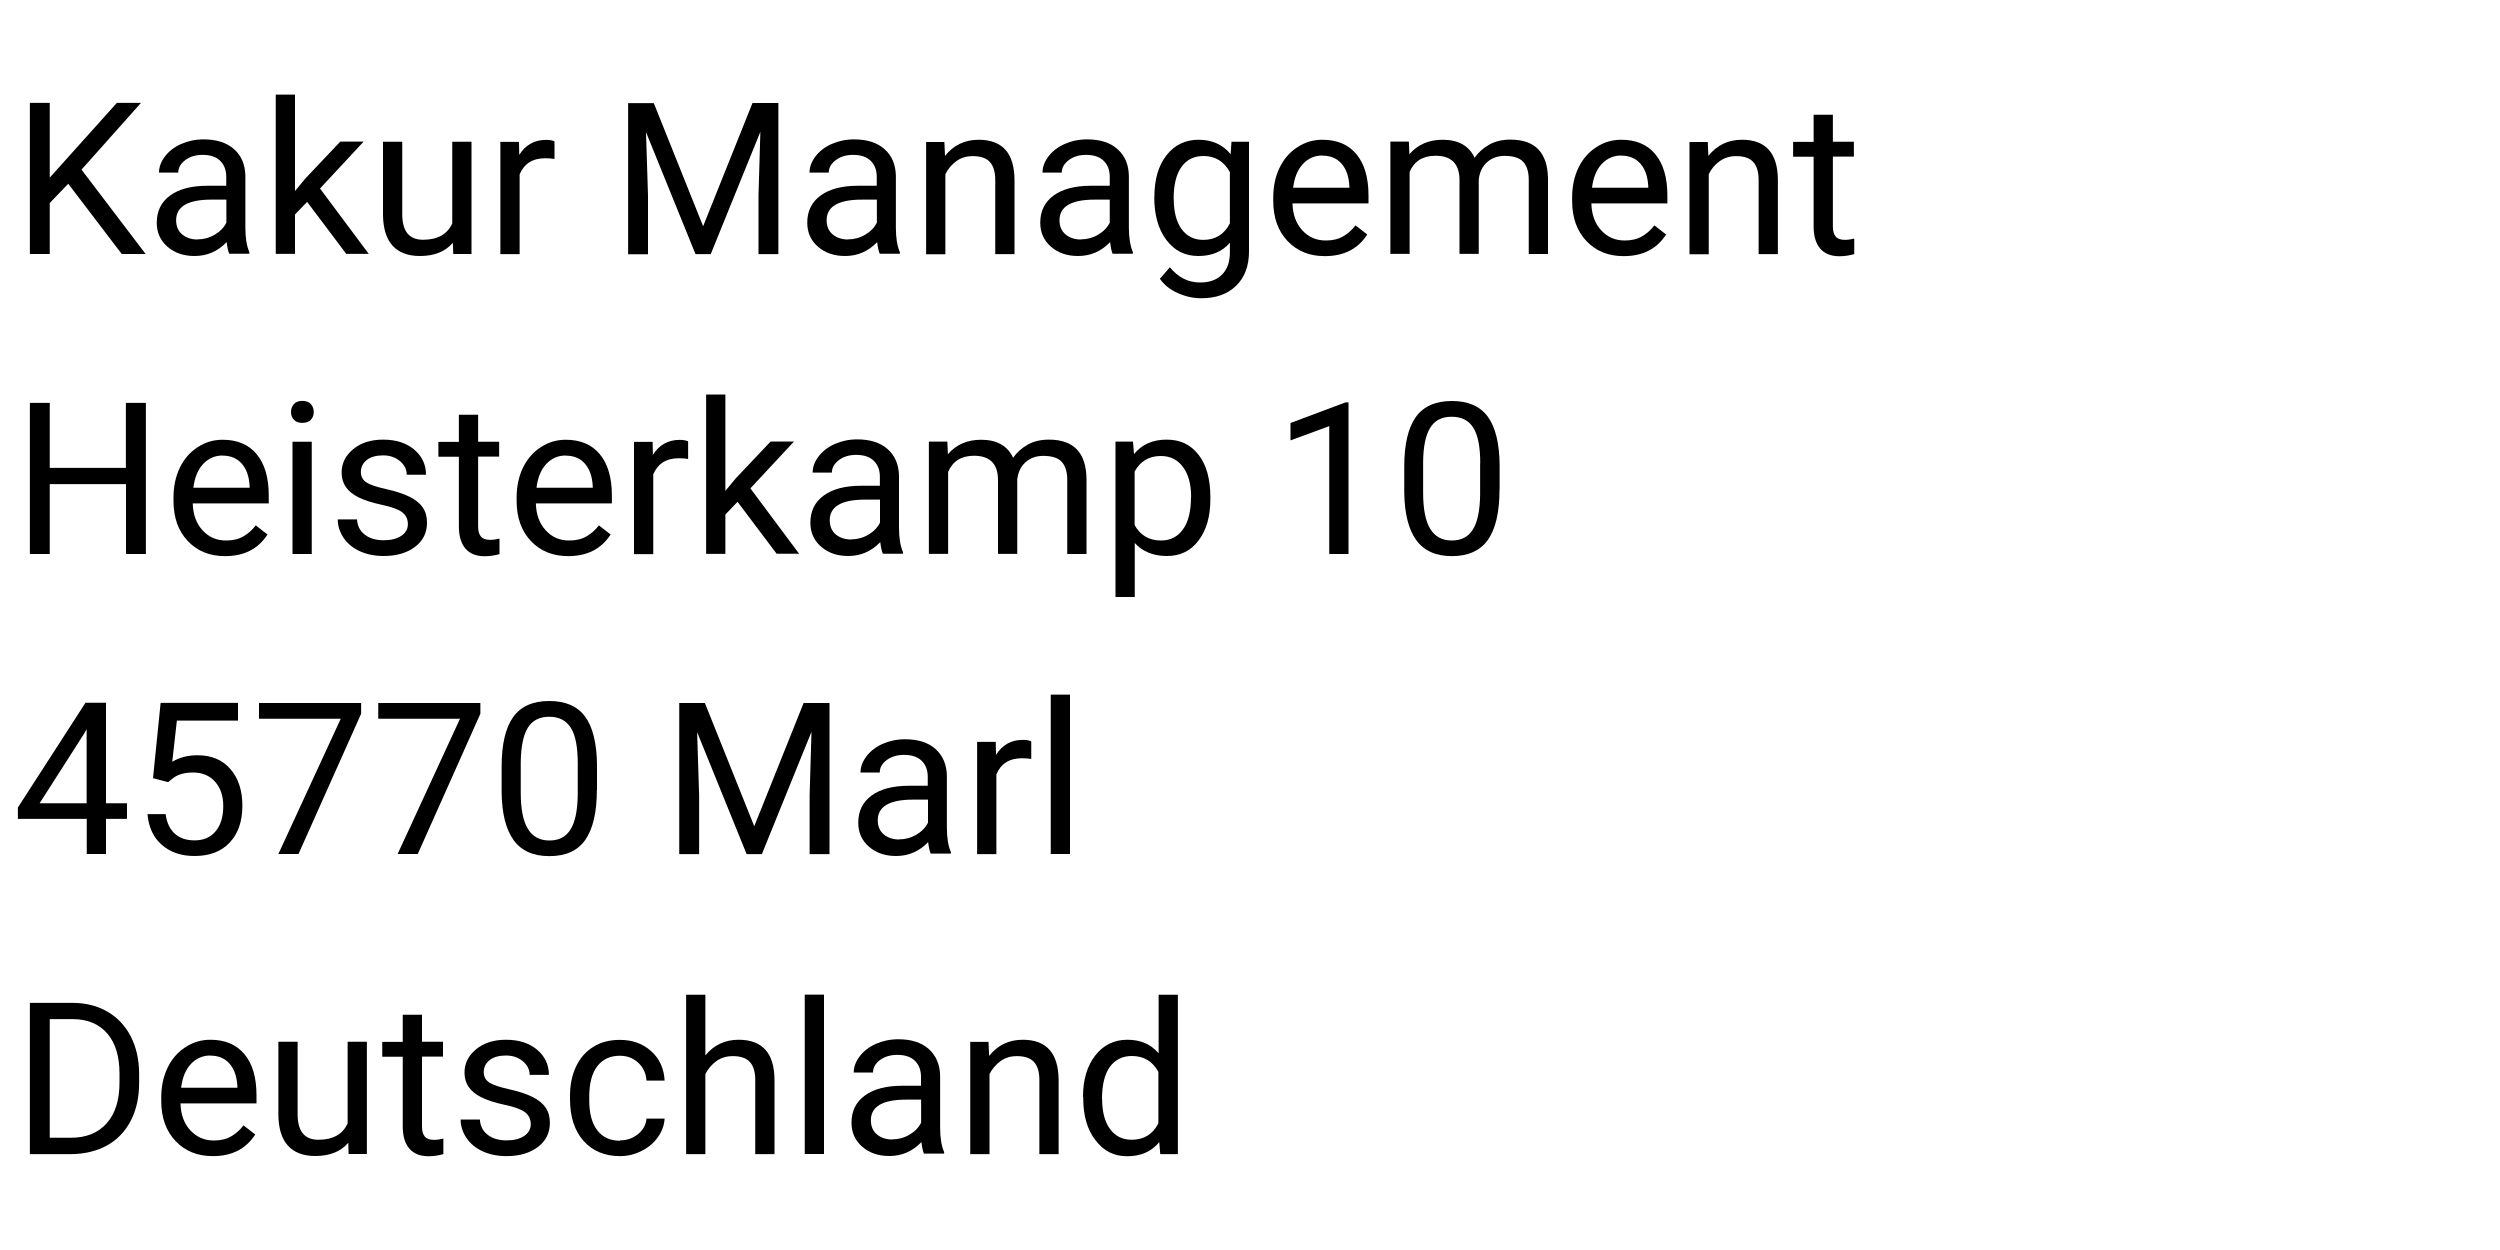 <svg xmlns="http://www.w3.org/2000/svg" id="Ebene_1" viewBox="0 0 200 100"><path d="M5.46,14.7l-1.48,1.54v4.08h-1.59v-12.09h1.59v5.98l5.37-5.98h1.93l-4.76,5.34,5.13,6.75h-1.91l-4.28-5.62Z"></path><path d="M18.35,20.32c-.09-.18-.16-.49-.22-.95-.71.74-1.57,1.11-2.56,1.11-.89,0-1.61-.25-2.18-.75-.57-.5-.85-1.14-.85-1.91,0-.94.36-1.66,1.07-2.18.71-.52,1.71-.78,3-.78h1.49v-.71c0-.54-.16-.96-.48-1.28-.32-.32-.79-.48-1.42-.48-.55,0-1.01.14-1.38.42s-.56.61-.56,1h-1.54c0-.45.16-.88.48-1.3.32-.42.75-.75,1.29-.99.55-.24,1.14-.37,1.8-.37,1.03,0,1.85.26,2.43.78.59.52.89,1.23.91,2.14v4.13c0,.82.1,1.48.32,1.97v.13h-1.61ZM15.8,19.15c.48,0,.94-.12,1.37-.37s.74-.57.94-.97v-1.84h-1.2c-1.88,0-2.82.55-2.82,1.65,0,.48.16.86.48,1.13s.73.41,1.24.41Z"></path><path d="M24.56,16.16l-.96,1v3.15h-1.54V7.57h1.54v7.71l.82-.99,2.8-2.96h1.87l-3.49,3.75,3.9,5.23h-1.8l-3.13-4.16Z"></path><path d="M36.22,19.43c-.6.7-1.47,1.05-2.63,1.05-.96,0-1.69-.28-2.19-.83-.5-.56-.75-1.38-.76-2.47v-5.84h1.54v5.8c0,1.36.55,2.04,1.66,2.04,1.17,0,1.95-.44,2.34-1.31v-6.53h1.54v8.98h-1.46l-.03-.89Z"></path><path d="M44.38,12.72c-.23-.04-.48-.06-.76-.06-1.01,0-1.69.43-2.05,1.29v6.38h-1.54v-8.98h1.49l.02,1.04c.5-.8,1.22-1.2,2.14-1.2.3,0,.53.04.68.12v1.43Z"></path><path d="M52.3,8.24l3.95,9.86,3.95-9.86h2.07v12.09h-1.59v-4.71l.15-5.08-3.97,9.79h-1.22l-3.96-9.76.16,5.06v4.71h-1.59v-12.09h2.06Z"></path><path d="M70.39,20.32c-.09-.18-.16-.49-.22-.95-.71.74-1.57,1.11-2.56,1.11-.89,0-1.61-.25-2.18-.75-.57-.5-.85-1.14-.85-1.91,0-.94.36-1.66,1.07-2.18.71-.52,1.71-.78,3-.78h1.49v-.71c0-.54-.16-.96-.48-1.28-.32-.32-.79-.48-1.42-.48-.55,0-1.01.14-1.38.42s-.56.61-.56,1h-1.54c0-.45.16-.88.48-1.3.32-.42.75-.75,1.29-.99.55-.24,1.14-.37,1.8-.37,1.03,0,1.85.26,2.43.78.59.52.89,1.23.91,2.14v4.13c0,.82.1,1.48.32,1.97v.13h-1.61ZM67.84,19.15c.48,0,.94-.12,1.37-.37s.74-.57.94-.97v-1.84h-1.2c-1.88,0-2.82.55-2.82,1.65,0,.48.16.86.48,1.13s.73.41,1.24.41Z"></path><path d="M75.55,11.34l.05,1.13c.69-.86,1.58-1.29,2.69-1.29,1.9,0,2.86,1.07,2.87,3.21v5.94h-1.54v-5.94c0-.65-.15-1.13-.44-1.44-.29-.31-.74-.46-1.36-.46-.5,0-.94.13-1.31.4s-.67.61-.88,1.05v6.4h-1.54v-8.98h1.45Z"></path><path d="M89.02,20.32c-.09-.18-.16-.49-.21-.95-.71.74-1.57,1.11-2.56,1.11-.89,0-1.61-.25-2.18-.75-.57-.5-.85-1.14-.85-1.91,0-.94.36-1.66,1.07-2.18.71-.52,1.71-.78,3-.78h1.49v-.71c0-.54-.16-.96-.48-1.28-.32-.32-.79-.48-1.42-.48-.55,0-1.01.14-1.38.42s-.56.61-.56,1h-1.54c0-.45.16-.88.48-1.3.32-.42.75-.75,1.29-.99s1.14-.37,1.8-.37c1.04,0,1.85.26,2.43.78.59.52.89,1.23.91,2.14v4.13c0,.82.11,1.48.32,1.97v.13h-1.61ZM86.47,19.15c.48,0,.94-.12,1.37-.37s.74-.57.94-.97v-1.84h-1.2c-1.88,0-2.82.55-2.82,1.65,0,.48.16.86.48,1.13.32.27.73.41,1.24.41Z"></path><path d="M92.35,15.76c0-1.4.32-2.51.97-3.34.65-.83,1.51-1.24,2.57-1.24s1.95.39,2.56,1.16l.07-1h1.4v8.77c0,1.16-.34,2.08-1.03,2.75-.69.67-1.61,1-2.78,1-.65,0-1.28-.14-1.9-.42s-1.09-.66-1.42-1.14l.8-.92c.66.81,1.46,1.22,2.42,1.22.75,0,1.33-.21,1.75-.63s.63-1.01.63-1.78v-.77c-.61.71-1.45,1.06-2.52,1.06s-1.9-.42-2.55-1.27-.98-2-.98-3.46ZM93.9,15.93c0,1.01.21,1.81.62,2.39.42.58,1,.87,1.74.87.97,0,1.68-.44,2.13-1.32v-4.1c-.47-.86-1.18-1.29-2.12-1.29-.75,0-1.33.29-1.75.87s-.63,1.44-.63,2.58Z"></path><path d="M105.98,20.49c-1.22,0-2.21-.4-2.97-1.2-.76-.8-1.15-1.87-1.15-3.21v-.28c0-.89.17-1.69.51-2.39.34-.7.82-1.25,1.43-1.64.61-.4,1.27-.59,1.99-.59,1.17,0,2.08.38,2.72,1.15s.97,1.87.97,3.3v.64h-6.08c.02.89.28,1.6.78,2.15.5.55,1.12.82,1.89.82.54,0,1-.11,1.38-.33.38-.22.71-.51.99-.88l.94.73c-.75,1.16-1.88,1.73-3.39,1.73ZM105.79,12.44c-.62,0-1.14.23-1.56.68-.42.45-.68,1.08-.78,1.9h4.5v-.12c-.04-.78-.25-1.38-.63-1.81-.38-.43-.89-.64-1.53-.64Z"></path><path d="M112.71,11.34l.04,1c.66-.77,1.55-1.16,2.66-1.16,1.26,0,2.11.48,2.56,1.44.3-.43.69-.78,1.17-1.05s1.04-.4,1.7-.4c1.97,0,2.97,1.04,3,3.13v6.02h-1.54v-5.93c0-.64-.15-1.12-.44-1.44-.29-.32-.79-.48-1.48-.48-.57,0-1.04.17-1.42.51-.38.34-.59.8-.66,1.37v5.96h-1.54v-5.89c0-1.31-.64-1.96-1.92-1.96-1.01,0-1.7.43-2.07,1.29v6.56h-1.54v-8.98h1.45Z"></path><path d="M129.89,20.49c-1.22,0-2.21-.4-2.97-1.2-.76-.8-1.15-1.87-1.15-3.21v-.28c0-.89.17-1.69.51-2.39.34-.7.82-1.25,1.43-1.64.61-.4,1.27-.59,1.99-.59,1.17,0,2.08.38,2.72,1.15s.97,1.87.97,3.3v.64h-6.08c.02.89.28,1.6.78,2.15.5.55,1.12.82,1.89.82.54,0,1-.11,1.38-.33.38-.22.71-.51.99-.88l.94.73c-.75,1.16-1.88,1.73-3.39,1.73ZM129.7,12.44c-.62,0-1.14.23-1.56.68-.42.45-.68,1.08-.78,1.9h4.5v-.12c-.04-.78-.25-1.38-.63-1.81-.38-.43-.89-.64-1.53-.64Z"></path><path d="M136.62,11.34l.05,1.13c.69-.86,1.58-1.29,2.69-1.29,1.9,0,2.86,1.07,2.87,3.21v5.94h-1.54v-5.94c0-.65-.15-1.13-.44-1.44-.29-.31-.74-.46-1.36-.46-.5,0-.93.13-1.31.4-.38.27-.67.61-.88,1.05v6.4h-1.54v-8.98h1.45Z"></path><path d="M146.63,9.17v2.17h1.68v1.19h-1.68v5.58c0,.36.07.63.22.81s.4.27.76.27c.18,0,.42-.03.73-.1v1.24c-.4.11-.8.17-1.18.17-.69,0-1.2-.21-1.55-.62-.35-.42-.52-1-.52-1.77v-5.57h-1.64v-1.19h1.64v-2.17h1.54Z"></path><path d="M11.68,44.32h-1.6v-5.59H3.98v5.59h-1.59v-12.09h1.59v5.2h6.09v-5.2h1.6v12.09Z"></path><path d="M18,44.49c-1.22,0-2.21-.4-2.97-1.2-.76-.8-1.15-1.87-1.15-3.21v-.28c0-.89.17-1.69.51-2.39.34-.7.82-1.25,1.43-1.64.61-.4,1.27-.59,1.99-.59,1.17,0,2.08.38,2.72,1.15s.97,1.87.97,3.3v.64h-6.08c.02.89.28,1.6.78,2.15.5.55,1.12.82,1.89.82.54,0,1-.11,1.38-.33s.71-.51.99-.88l.94.73c-.75,1.16-1.88,1.73-3.39,1.73ZM17.81,36.44c-.62,0-1.14.23-1.56.68-.42.45-.68,1.08-.78,1.9h4.5v-.12c-.04-.78-.25-1.38-.63-1.81-.38-.43-.89-.64-1.53-.64Z"></path><path d="M23.28,32.96c0-.25.08-.46.23-.63.15-.17.38-.26.68-.26s.53.09.68.26.23.38.23.63-.08.46-.23.62-.38.25-.68.25-.52-.08-.68-.25c-.15-.17-.23-.37-.23-.62ZM24.94,44.32h-1.54v-8.98h1.54v8.98Z"></path><path d="M32.63,41.94c0-.42-.16-.74-.47-.97-.31-.23-.86-.43-1.64-.59-.78-.17-1.39-.37-1.85-.6-.46-.23-.79-.51-1.01-.83-.22-.32-.33-.7-.33-1.15,0-.74.31-1.36.93-1.87.62-.51,1.42-.76,2.39-.76,1.02,0,1.84.26,2.48.79.63.53.95,1.2.95,2.02h-1.54c0-.42-.18-.78-.54-1.09-.36-.3-.81-.46-1.35-.46s-1,.12-1.31.37-.47.56-.47.95c0,.37.15.65.44.84s.82.37,1.59.54c.77.17,1.39.38,1.86.61s.83.52,1.06.86c.23.33.34.74.34,1.22,0,.8-.32,1.45-.96,1.93-.64.48-1.47.73-2.5.73-.72,0-1.36-.13-1.91-.38s-.99-.61-1.3-1.07c-.31-.46-.47-.95-.47-1.48h1.54c.03.51.23.92.62,1.22.38.3.89.45,1.52.45.58,0,1.05-.12,1.4-.35.35-.23.53-.55.53-.94Z"></path><path d="M38.25,33.17v2.17h1.68v1.19h-1.68v5.58c0,.36.07.63.22.81s.4.27.76.27c.18,0,.42-.03.73-.1v1.24c-.4.11-.8.17-1.18.17-.69,0-1.2-.21-1.55-.62s-.52-1-.52-1.77v-5.57h-1.64v-1.19h1.64v-2.17h1.54Z"></path><path d="M45.45,44.49c-1.22,0-2.21-.4-2.97-1.2-.76-.8-1.15-1.87-1.15-3.21v-.28c0-.89.17-1.69.51-2.39.34-.7.82-1.25,1.43-1.64.61-.4,1.27-.59,1.99-.59,1.17,0,2.08.38,2.72,1.15s.97,1.87.97,3.3v.64h-6.08c.02.89.28,1.6.78,2.15.5.55,1.12.82,1.89.82.54,0,1-.11,1.38-.33s.71-.51.99-.88l.94.73c-.75,1.16-1.88,1.73-3.39,1.73ZM45.26,36.44c-.62,0-1.14.23-1.56.68-.42.45-.68,1.08-.78,1.9h4.5v-.12c-.04-.78-.25-1.38-.63-1.81-.38-.43-.89-.64-1.53-.64Z"></path><path d="M55.07,36.72c-.23-.04-.48-.06-.76-.06-1.01,0-1.69.43-2.05,1.29v6.38h-1.54v-8.98h1.49l.02,1.04c.5-.8,1.22-1.2,2.14-1.2.3,0,.53.04.68.12v1.43Z"></path><path d="M58.99,40.16l-.96,1v3.15h-1.54v-12.75h1.54v7.71l.82-.99,2.8-2.96h1.87l-3.49,3.75,3.9,5.23h-1.8l-3.13-4.16Z"></path><path d="M70.64,44.32c-.09-.18-.16-.49-.22-.95-.71.74-1.57,1.11-2.56,1.11-.89,0-1.61-.25-2.18-.75-.57-.5-.85-1.14-.85-1.91,0-.94.36-1.66,1.07-2.18.71-.52,1.71-.78,3-.78h1.49v-.71c0-.54-.16-.96-.48-1.28-.32-.32-.79-.48-1.42-.48-.55,0-1.01.14-1.38.42s-.56.61-.56,1h-1.54c0-.45.16-.88.48-1.3.32-.42.75-.75,1.29-.99.55-.24,1.14-.37,1.8-.37,1.03,0,1.85.26,2.43.78.59.52.89,1.23.91,2.14v4.13c0,.82.1,1.48.32,1.97v.13h-1.61ZM68.09,43.15c.48,0,.94-.12,1.37-.37s.74-.57.94-.97v-1.84h-1.2c-1.88,0-2.82.55-2.82,1.65,0,.48.16.86.48,1.13s.73.41,1.24.41Z"></path><path d="M75.79,35.34l.04,1c.66-.77,1.55-1.16,2.66-1.16,1.26,0,2.11.48,2.56,1.44.3-.43.69-.78,1.17-1.05.48-.27,1.04-.4,1.7-.4,1.97,0,2.97,1.04,3,3.13v6.02h-1.54v-5.93c0-.64-.15-1.12-.44-1.44-.29-.32-.79-.48-1.48-.48-.57,0-1.04.17-1.42.51-.38.34-.59.8-.66,1.37v5.96h-1.54v-5.89c0-1.31-.64-1.96-1.92-1.96-1.01,0-1.7.43-2.07,1.29v6.56h-1.54v-8.98h1.45Z"></path><path d="M96.83,39.93c0,1.37-.31,2.47-.94,3.3-.62.84-1.47,1.25-2.54,1.25s-1.95-.35-2.57-1.04v4.32h-1.54v-12.43h1.4l.08,1c.62-.77,1.49-1.16,2.61-1.16s1.93.41,2.56,1.22.94,1.95.94,3.4v.14ZM95.29,39.76c0-1.01-.21-1.81-.65-2.4s-1.02-.88-1.78-.88c-.93,0-1.63.41-2.09,1.24v4.29c.46.82,1.16,1.23,2.11,1.23.74,0,1.32-.29,1.75-.88.43-.58.65-1.45.65-2.6Z"></path><path d="M107.88,44.32h-1.54v-10.23l-3.1,1.14v-1.39l4.4-1.65h.24v12.14Z"></path><path d="M119.96,39.17c0,1.8-.31,3.13-.92,4.01-.62.87-1.58,1.31-2.88,1.31s-2.24-.43-2.86-1.28c-.62-.86-.94-2.13-.96-3.83v-2.05c0-1.78.31-3.1.92-3.96s1.58-1.29,2.89-1.29,2.26.42,2.87,1.25c.61.83.93,2.12.95,3.86v1.99ZM118.42,37.07c0-1.3-.18-2.25-.55-2.84-.37-.6-.94-.89-1.74-.89s-1.36.3-1.72.89c-.36.59-.55,1.5-.56,2.73v2.46c0,1.31.19,2.27.57,2.89.38.62.95.93,1.72.93s1.32-.29,1.69-.88.56-1.51.58-2.77v-2.52Z"></path><path d="M8.48,64.26h1.68v1.25h-1.68v2.81h-1.54v-2.81H1.43v-.91l5.41-8.38h1.64v8.03ZM3.17,64.26h3.76v-5.93l-.18.33-3.58,5.6Z"></path><path d="M12.24,62.26l.61-6.03h6.19v1.42h-4.89l-.37,3.29c.59-.35,1.26-.52,2.02-.52,1.1,0,1.98.36,2.62,1.09s.97,1.71.97,2.95-.34,2.23-1.01,2.94c-.67.72-1.61,1.08-2.82,1.08-1.07,0-1.94-.3-2.61-.89-.68-.59-1.06-1.41-1.15-2.46h1.45c.09.69.34,1.21.74,1.57s.92.53,1.58.53c.71,0,1.27-.24,1.68-.73.41-.49.61-1.16.61-2.02,0-.81-.22-1.46-.66-1.95-.44-.49-1.02-.73-1.76-.73-.67,0-1.2.15-1.58.44l-.41.33-1.23-.32Z"></path><path d="M28.89,57.1l-5.01,11.22h-1.61l4.99-10.82h-6.54v-1.26h8.17v.86Z"></path><path d="M38.43,57.1l-5.01,11.22h-1.61l4.99-10.82h-6.54v-1.26h8.17v.86Z"></path><path d="M47.75,63.17c0,1.8-.31,3.13-.92,4.01s-1.57,1.31-2.88,1.31-2.24-.43-2.86-1.28c-.62-.86-.94-2.13-.96-3.83v-2.05c0-1.78.31-3.1.92-3.96s1.58-1.29,2.89-1.29,2.26.42,2.87,1.25.93,2.12.95,3.86v1.99ZM46.22,61.07c0-1.3-.18-2.25-.55-2.84s-.94-.89-1.73-.89-1.36.3-1.72.89c-.36.59-.54,1.5-.56,2.73v2.46c0,1.31.19,2.27.57,2.89.38.62.95.93,1.72.93s1.32-.29,1.69-.88c.37-.59.56-1.51.58-2.77v-2.51Z"></path><path d="M56.39,56.24l3.95,9.86,3.95-9.86h2.07v12.09h-1.59v-4.71l.15-5.08-3.97,9.79h-1.22l-3.96-9.76.16,5.05v4.71h-1.59v-12.09h2.06Z"></path><path d="M74.47,68.32c-.09-.18-.16-.49-.22-.95-.71.74-1.57,1.11-2.56,1.11-.89,0-1.61-.25-2.18-.75-.57-.5-.85-1.14-.85-1.91,0-.94.36-1.66,1.07-2.18.71-.52,1.71-.78,3-.78h1.49v-.71c0-.54-.16-.96-.48-1.28s-.79-.48-1.42-.48c-.55,0-1.01.14-1.38.41-.37.28-.56.61-.56,1h-1.54c0-.45.16-.88.48-1.3.32-.42.75-.75,1.29-.99.55-.24,1.14-.37,1.8-.37,1.03,0,1.85.26,2.43.78s.89,1.23.91,2.14v4.13c0,.82.1,1.48.32,1.97v.13h-1.61ZM71.93,67.15c.48,0,.94-.12,1.37-.37s.74-.57.94-.97v-1.84h-1.2c-1.88,0-2.82.55-2.82,1.65,0,.48.16.86.48,1.13s.73.41,1.24.41Z"></path><path d="M82.52,60.72c-.23-.04-.48-.06-.76-.06-1.01,0-1.69.43-2.05,1.29v6.38h-1.54v-8.98h1.49l.02,1.04c.5-.8,1.22-1.2,2.14-1.2.3,0,.53.04.68.12v1.43Z"></path><path d="M85.6,68.32h-1.54v-12.75h1.54v12.75Z"></path><path d="M2.39,92.32v-12.09h3.41c1.05,0,1.98.23,2.79.7s1.43,1.13,1.87,1.98c.44.86.66,1.84.67,2.96v.77c0,1.14-.22,2.14-.66,3-.44.86-1.07,1.52-1.88,1.98-.82.46-1.77.69-2.85.71h-3.35ZM3.98,81.54v9.48h1.68c1.23,0,2.18-.38,2.87-1.15.68-.76,1.03-1.85,1.03-3.27v-.71c0-1.37-.32-2.44-.97-3.2-.65-.76-1.56-1.15-2.74-1.16h-1.86Z"></path><path d="M17.02,92.49c-1.22,0-2.21-.4-2.97-1.2s-1.15-1.87-1.15-3.21v-.28c0-.89.17-1.69.51-2.39.34-.7.82-1.25,1.43-1.64.61-.4,1.27-.59,1.99-.59,1.17,0,2.08.38,2.72,1.15.65.77.97,1.87.97,3.3v.64h-6.08c.02.89.28,1.6.78,2.15.5.54,1.12.82,1.89.82.54,0,1-.11,1.38-.33.38-.22.71-.51.99-.88l.94.73c-.75,1.16-1.88,1.73-3.39,1.73ZM16.83,84.44c-.62,0-1.14.23-1.56.68s-.68,1.08-.78,1.9h4.5v-.12c-.04-.78-.25-1.38-.63-1.81s-.89-.64-1.53-.64Z"></path><path d="M27.85,91.43c-.6.7-1.47,1.05-2.63,1.05-.96,0-1.69-.28-2.19-.83-.5-.56-.75-1.38-.76-2.47v-5.84h1.54v5.8c0,1.36.55,2.04,1.66,2.04,1.17,0,1.95-.44,2.34-1.31v-6.53h1.54v8.98h-1.46l-.03-.89Z"></path><path d="M33.76,81.17v2.17h1.68v1.19h-1.68v5.58c0,.36.07.63.22.81s.4.27.76.27c.18,0,.42-.03.73-.1v1.24c-.4.11-.8.17-1.18.17-.69,0-1.2-.21-1.55-.62-.35-.41-.52-1-.52-1.77v-5.57h-1.64v-1.19h1.64v-2.17h1.54Z"></path><path d="M42.46,89.94c0-.41-.16-.74-.47-.97-.31-.23-.86-.43-1.64-.59-.78-.17-1.39-.37-1.85-.6-.46-.23-.79-.51-1.01-.83-.22-.32-.33-.7-.33-1.14,0-.74.31-1.36.93-1.87.62-.51,1.42-.76,2.39-.76,1.02,0,1.84.26,2.48.79.63.53.95,1.2.95,2.02h-1.54c0-.42-.18-.78-.54-1.09-.36-.3-.81-.46-1.35-.46s-1,.12-1.31.37-.47.56-.47.95c0,.37.15.65.44.84s.82.37,1.59.54c.77.17,1.39.38,1.86.61.48.24.83.52,1.06.86.23.33.34.74.34,1.22,0,.8-.32,1.45-.96,1.93s-1.47.73-2.5.73c-.72,0-1.36-.13-1.91-.38s-.99-.61-1.3-1.07c-.31-.46-.47-.95-.47-1.48h1.54c.03.51.23.92.62,1.22.38.3.89.45,1.52.45.58,0,1.05-.12,1.4-.35.35-.24.53-.55.53-.94Z"></path><path d="M49.6,91.23c.55,0,1.03-.17,1.44-.5s.64-.75.68-1.24h1.45c-.03.51-.2,1-.53,1.47s-.76.84-1.31,1.11c-.54.28-1.12.42-1.73.42-1.22,0-2.2-.41-2.92-1.22-.72-.82-1.08-1.93-1.08-3.35v-.26c0-.87.16-1.65.48-2.33.32-.68.78-1.21,1.38-1.58.6-.38,1.31-.56,2.13-.56,1.01,0,1.84.3,2.51.91.67.6,1.02,1.39,1.07,2.35h-1.45c-.04-.58-.26-1.06-.66-1.43-.4-.37-.88-.56-1.47-.56-.78,0-1.38.28-1.81.84-.43.56-.64,1.37-.64,2.44v.29c0,1.04.21,1.83.64,2.39s1.03.84,1.83.84Z"></path><path d="M56.43,84.43c.68-.83,1.57-1.25,2.66-1.25,1.9,0,2.86,1.07,2.87,3.21v5.94h-1.54v-5.94c0-.65-.15-1.13-.44-1.44-.29-.31-.74-.46-1.36-.46-.5,0-.94.13-1.31.4s-.67.61-.88,1.04v6.4h-1.54v-12.75h1.54v4.86Z"></path><path d="M65.92,92.32h-1.54v-12.75h1.54v12.75Z"></path><path d="M73.93,92.32c-.09-.18-.16-.49-.22-.95-.71.74-1.57,1.11-2.56,1.11-.89,0-1.61-.25-2.18-.75-.57-.5-.85-1.14-.85-1.91,0-.94.36-1.66,1.07-2.18.71-.52,1.71-.78,3-.78h1.49v-.71c0-.54-.16-.96-.48-1.28s-.79-.48-1.42-.48c-.55,0-1.01.14-1.38.41-.37.28-.56.61-.56,1h-1.54c0-.45.16-.88.48-1.3.32-.42.75-.75,1.29-.99.55-.24,1.14-.37,1.8-.37,1.03,0,1.85.26,2.43.78s.89,1.23.91,2.14v4.13c0,.82.1,1.48.32,1.97v.13h-1.61ZM71.38,91.15c.48,0,.94-.12,1.37-.37s.74-.57.94-.97v-1.84h-1.2c-1.88,0-2.82.55-2.82,1.65,0,.48.16.86.48,1.13s.73.41,1.24.41Z"></path><path d="M79.08,83.34l.05,1.13c.69-.86,1.58-1.29,2.69-1.29,1.9,0,2.85,1.07,2.87,3.21v5.94h-1.54v-5.94c0-.65-.15-1.13-.44-1.44-.29-.31-.74-.46-1.36-.46-.5,0-.94.13-1.31.4s-.67.61-.88,1.04v6.4h-1.54v-8.98h1.45Z"></path><path d="M86.64,87.76c0-1.38.33-2.49.98-3.32.65-.84,1.51-1.26,2.57-1.26s1.88.36,2.5,1.08v-4.68h1.54v12.75h-1.41l-.08-.96c-.61.75-1.47,1.13-2.56,1.13s-1.89-.43-2.54-1.28c-.66-.85-.98-1.96-.98-3.34v-.12ZM88.17,87.93c0,1.02.21,1.81.63,2.39.42.58,1,.86,1.74.86.97,0,1.68-.44,2.13-1.31v-4.12c-.46-.85-1.17-1.27-2.12-1.27-.75,0-1.34.29-1.76.87s-.63,1.44-.63,2.58Z"></path></svg>